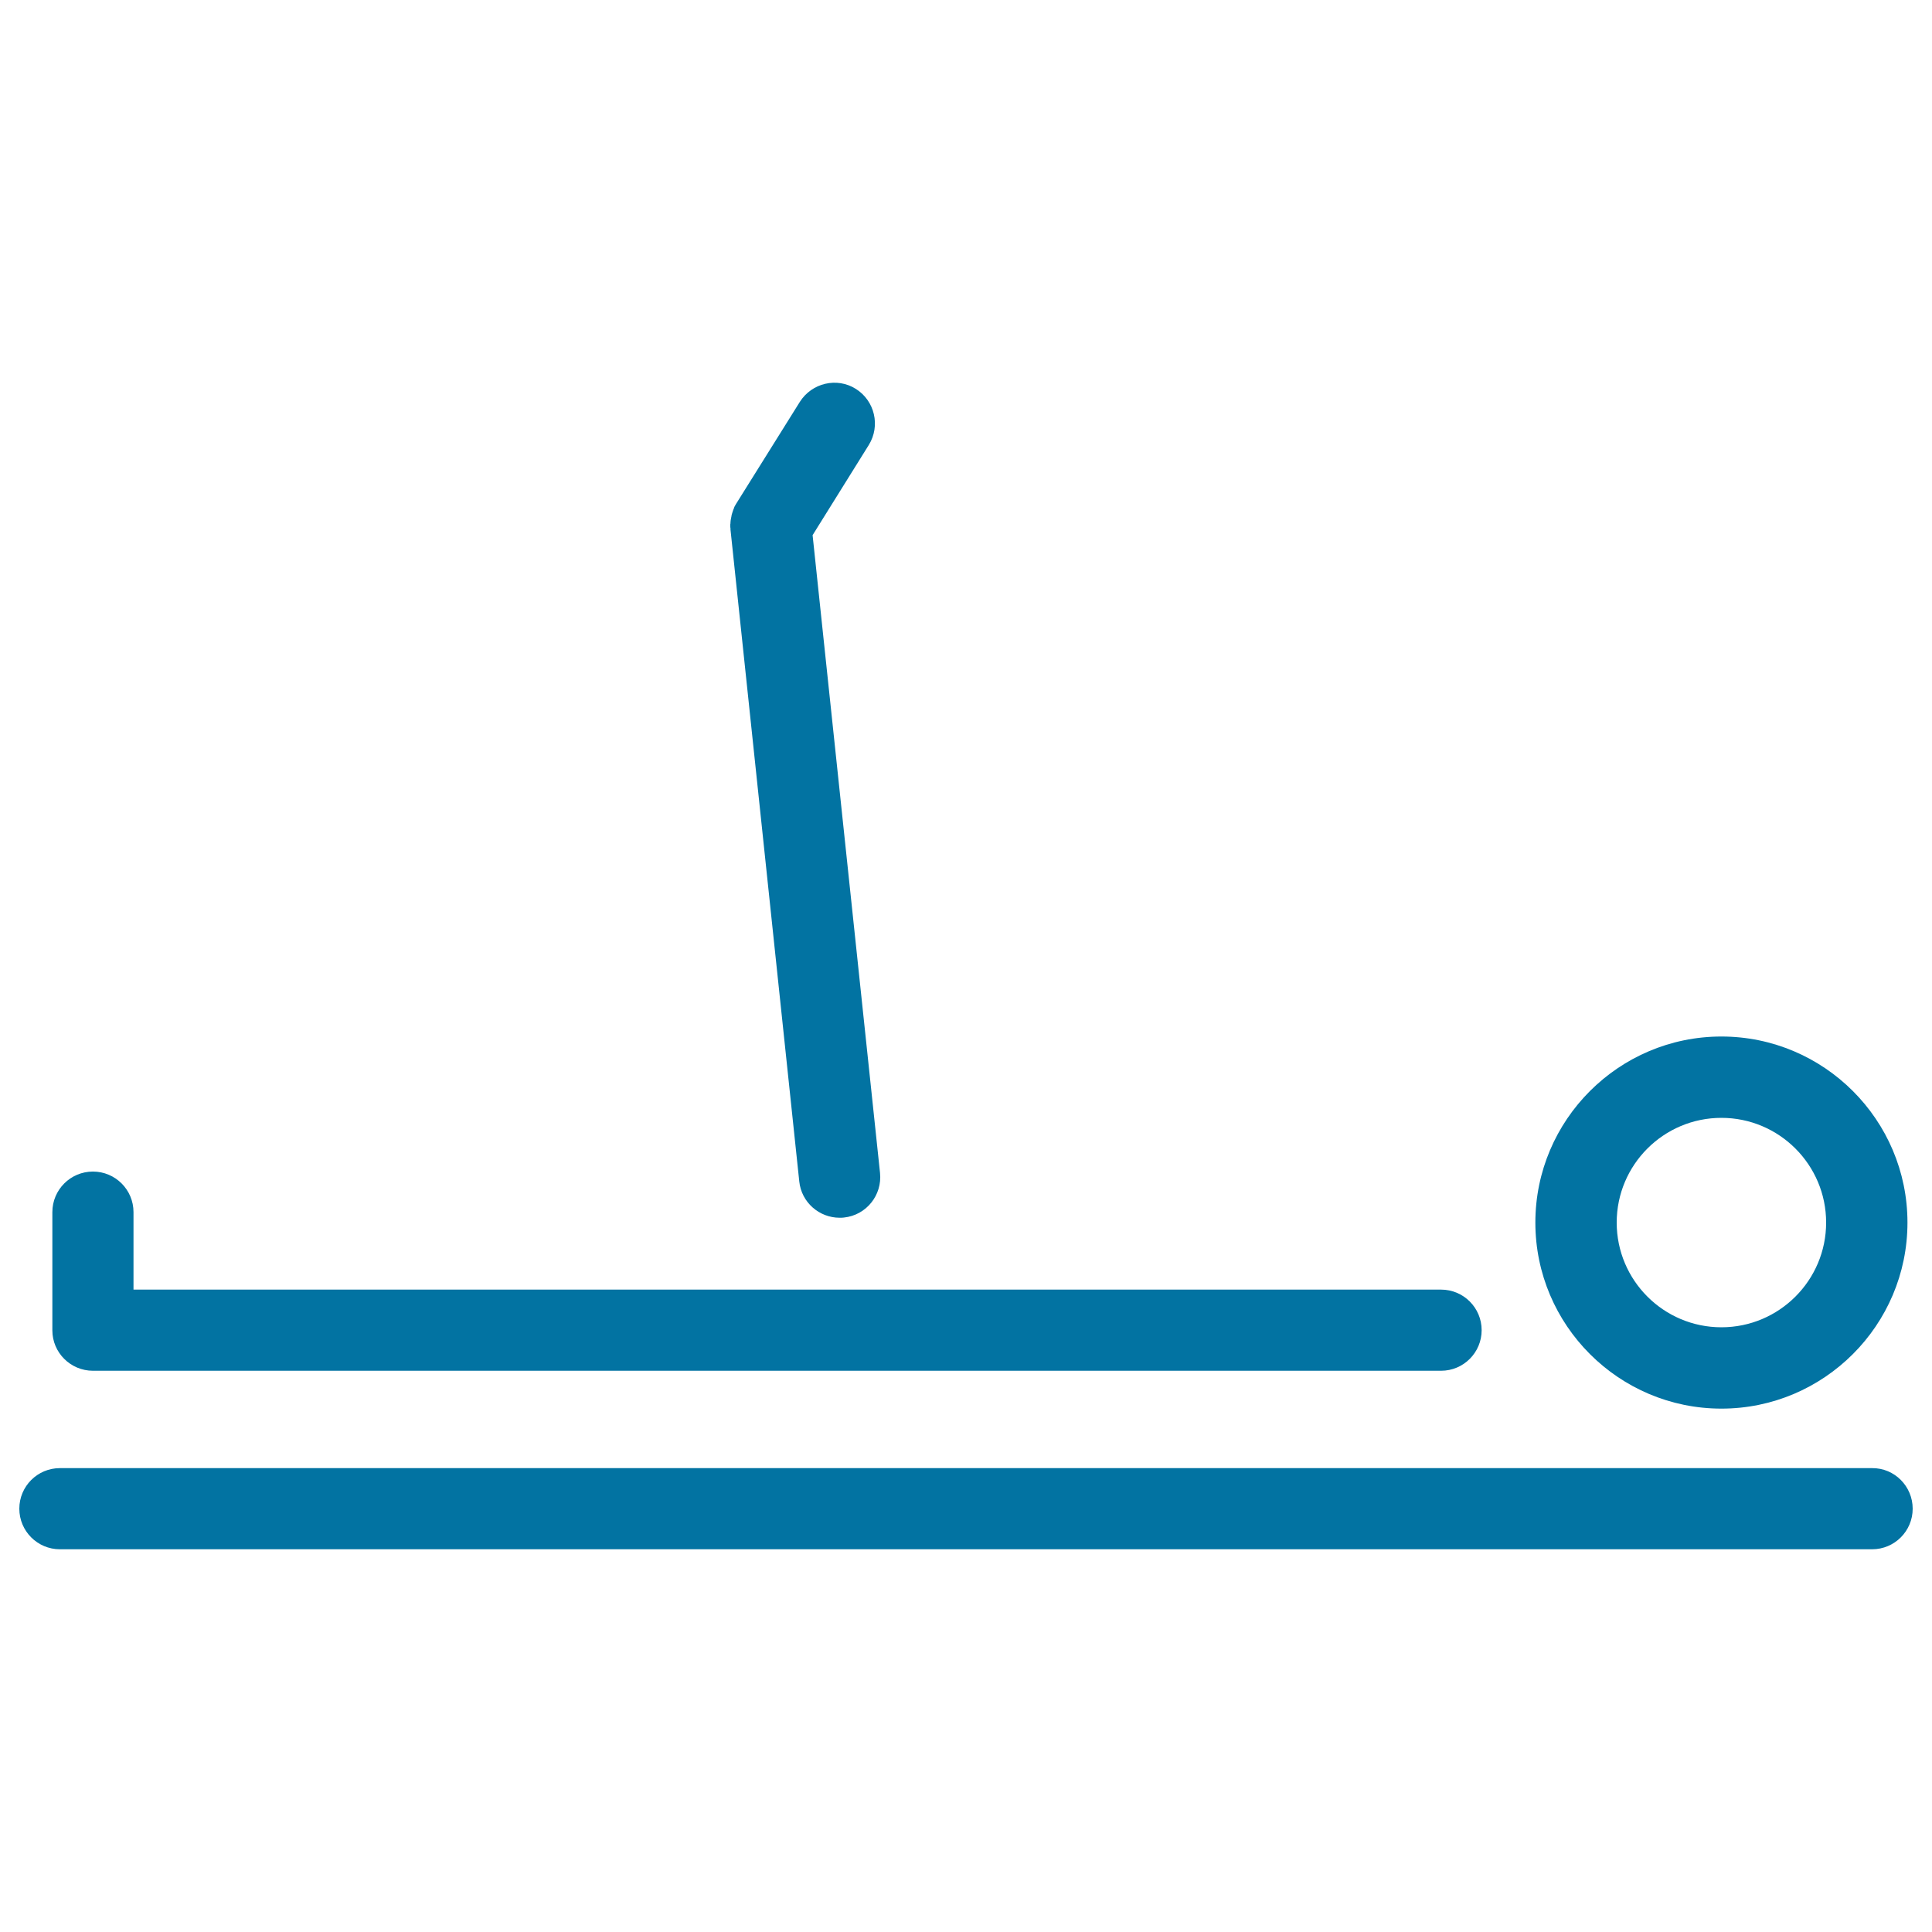 <svg xmlns="http://www.w3.org/2000/svg" viewBox="0 0 1000 1000" style="fill:#0273a2">
<title>One Leg Up Position SVG icon</title>
<path d="M990,780.9c0,11.6-9.4,21-21,21H31c-11.6,0-21-9.4-21-21c0-11.6,9.4-21,21-21H969C980.6,759.8,990,769.3,990,780.9z M794.7,632.8c0-53.1,43.2-96.3,96.3-96.3c53.1,0,96.3,43.2,96.3,96.3s-43.2,96.3-96.3,96.3C837.9,729.1,794.7,685.9,794.7,632.8z M836.8,632.8c0,29.9,24.3,54.2,54.2,54.2c29.9,0,54.2-24.3,54.2-54.2c0-29.9-24.3-54.2-54.2-54.2C861.1,578.6,836.8,602.9,836.8,632.8z M48.1,709.5h697.8c11.6,0,21-9.4,21-21c0-11.6-9.4-21-21-21H69.1v-40.1c0-11.6-9.4-21-21-21c-11.6,0-21,9.4-21,21v61.2C27.1,700.1,36.5,709.5,48.1,709.5z M379.8,263.3c-0.2,0.3-0.3,0.7-0.4,1c-0.1,0.3-0.2,0.6-0.3,0.9c-0.1,0.3-0.2,0.7-0.3,1c-0.1,0.3-0.2,0.7-0.2,1c-0.1,0.3-0.1,0.7-0.2,1c-0.1,0.4-0.1,0.7-0.2,1.1c0,0.3-0.1,0.6-0.1,1c0,0.4,0,0.8-0.1,1.1c0,0.3,0,0.6,0,0.9c0,0.4,0,0.8,0.1,1.2c0,0.2,0,0.4,0,0.6l35.6,337.4c1.1,10.8,10.3,18.8,20.9,18.8c0.7,0,1.5,0,2.2-0.1c11.6-1.2,19.9-11.6,18.7-23.1L420.6,277l29.1-46.7c6.1-9.9,3.1-22.8-6.7-29s-22.8-3.1-29,6.7l-33,52.8c-0.1,0.2-0.2,0.4-0.3,0.5c-0.2,0.3-0.4,0.7-0.6,1.1C380,262.7,379.9,263,379.8,263.3z"/>
</svg>